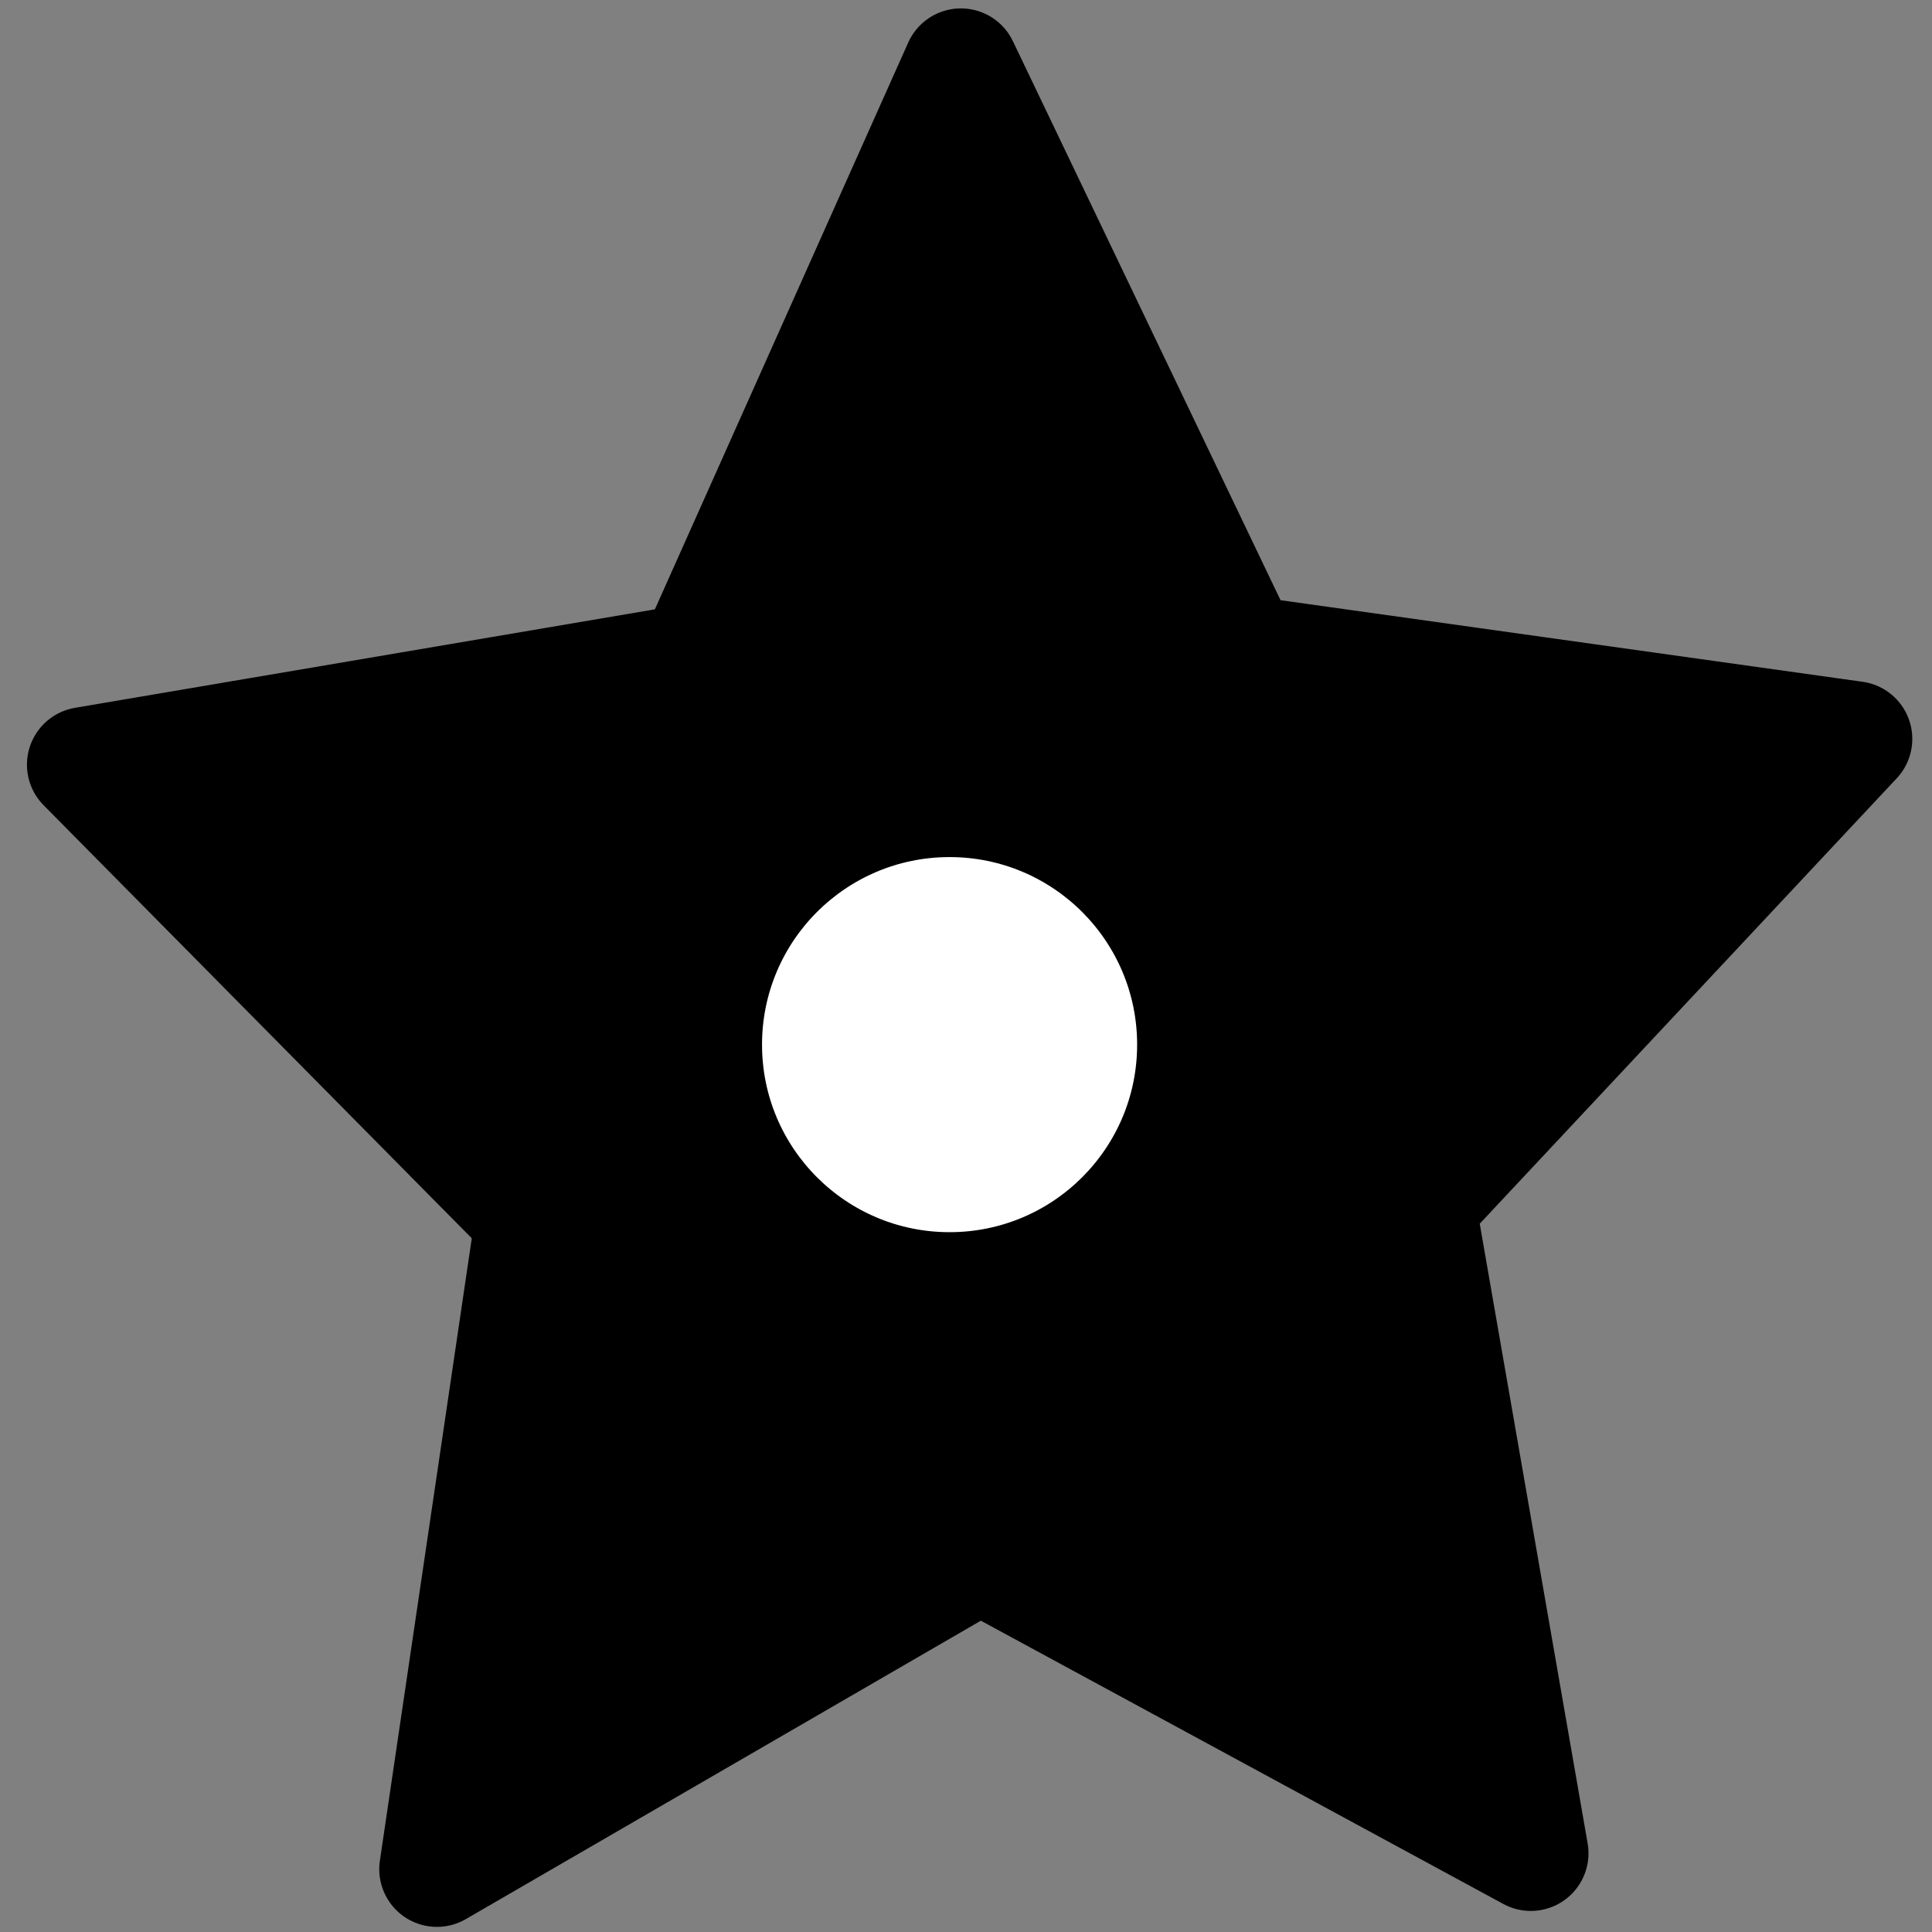 <?xml version="1.0" encoding="UTF-8" standalone="no"?>
<!-- Created with Inkscape (http://www.inkscape.org/) -->

<svg
   xmlns:dc="http://purl.org/dc/elements/1.1/"
   xmlns:cc="http://creativecommons.org/ns#"
   xmlns:rdf="http://www.w3.org/1999/02/22-rdf-syntax-ns#"
   xmlns:svg="http://www.w3.org/2000/svg"
   xmlns="http://www.w3.org/2000/svg"
   xmlns:sodipodi="http://sodipodi.sourceforge.net/DTD/sodipodi-0.dtd"
   xmlns:inkscape="http://www.inkscape.org/namespaces/inkscape"
   width="20"
   height="20"
   id="svg2"
   version="1.1"
   inkscape:version="0.92.3 (2405546, 2018-03-11)"
   sodipodi:docname="BGM_Light_Major.svg">
  <rect width="100%" height="100%" fill="#808080" stroke="none"/>
  <defs
     id="defs4" />
  <sodipodi:namedview
     id="base"
     pagecolor="#ffffff"
     bordercolor="#666666"
     borderopacity="1.0"
     inkscape:pageopacity="0.0"
     inkscape:pageshadow="2"
     inkscape:zoom="22.4"
     inkscape:cx="18.741671"
     inkscape:cy="8.6893672"
     inkscape:document-units="px"
     inkscape:current-layer="layer1"
     showgrid="false"
     inkscape:window-width="1920"
     inkscape:window-height="1138"
     inkscape:window-x="1912"
     inkscape:window-y="-8"
     inkscape:window-maximized="1" />
  <g
     inkscape:label="Layer 1"
     inkscape:groupmode="layer"
     id="layer1"
     transform="translate(0,-1032.362)">
    <path
       style="fill:#000000;fill-opacity:1;stroke:#000000;stroke-width:1.194;stroke-linecap:round;stroke-linejoin:round;stroke-miterlimit:4;stroke-dashoffset:0"
       inkscape:transform-center-x="0.0406834"
       inkscape:transform-center-y="-0.939688"
       d="m 15.847,1051.547 -5.703,-3.092 -5.621,3.257 0.995,-6.739 -4.642,-4.695 6.318,-1.073 2.753,-6.159 2.909,6.076 6.343,0.889 -4.52,4.828 z"
       id="path2995"
       inkscape:connector-curvature="0" />
    <circle
       style="fill:#ffffff;fill-opacity:1;stroke:#000000;stroke-width:0.307;stroke-linecap:round;stroke-linejoin:round;stroke-miterlimit:4;stroke-dasharray:none;stroke-dashoffset:0"
       id="path3002"
       cx="9.83"
       cy="1043.176"
       r="2.095" />
  </g>
</svg>
